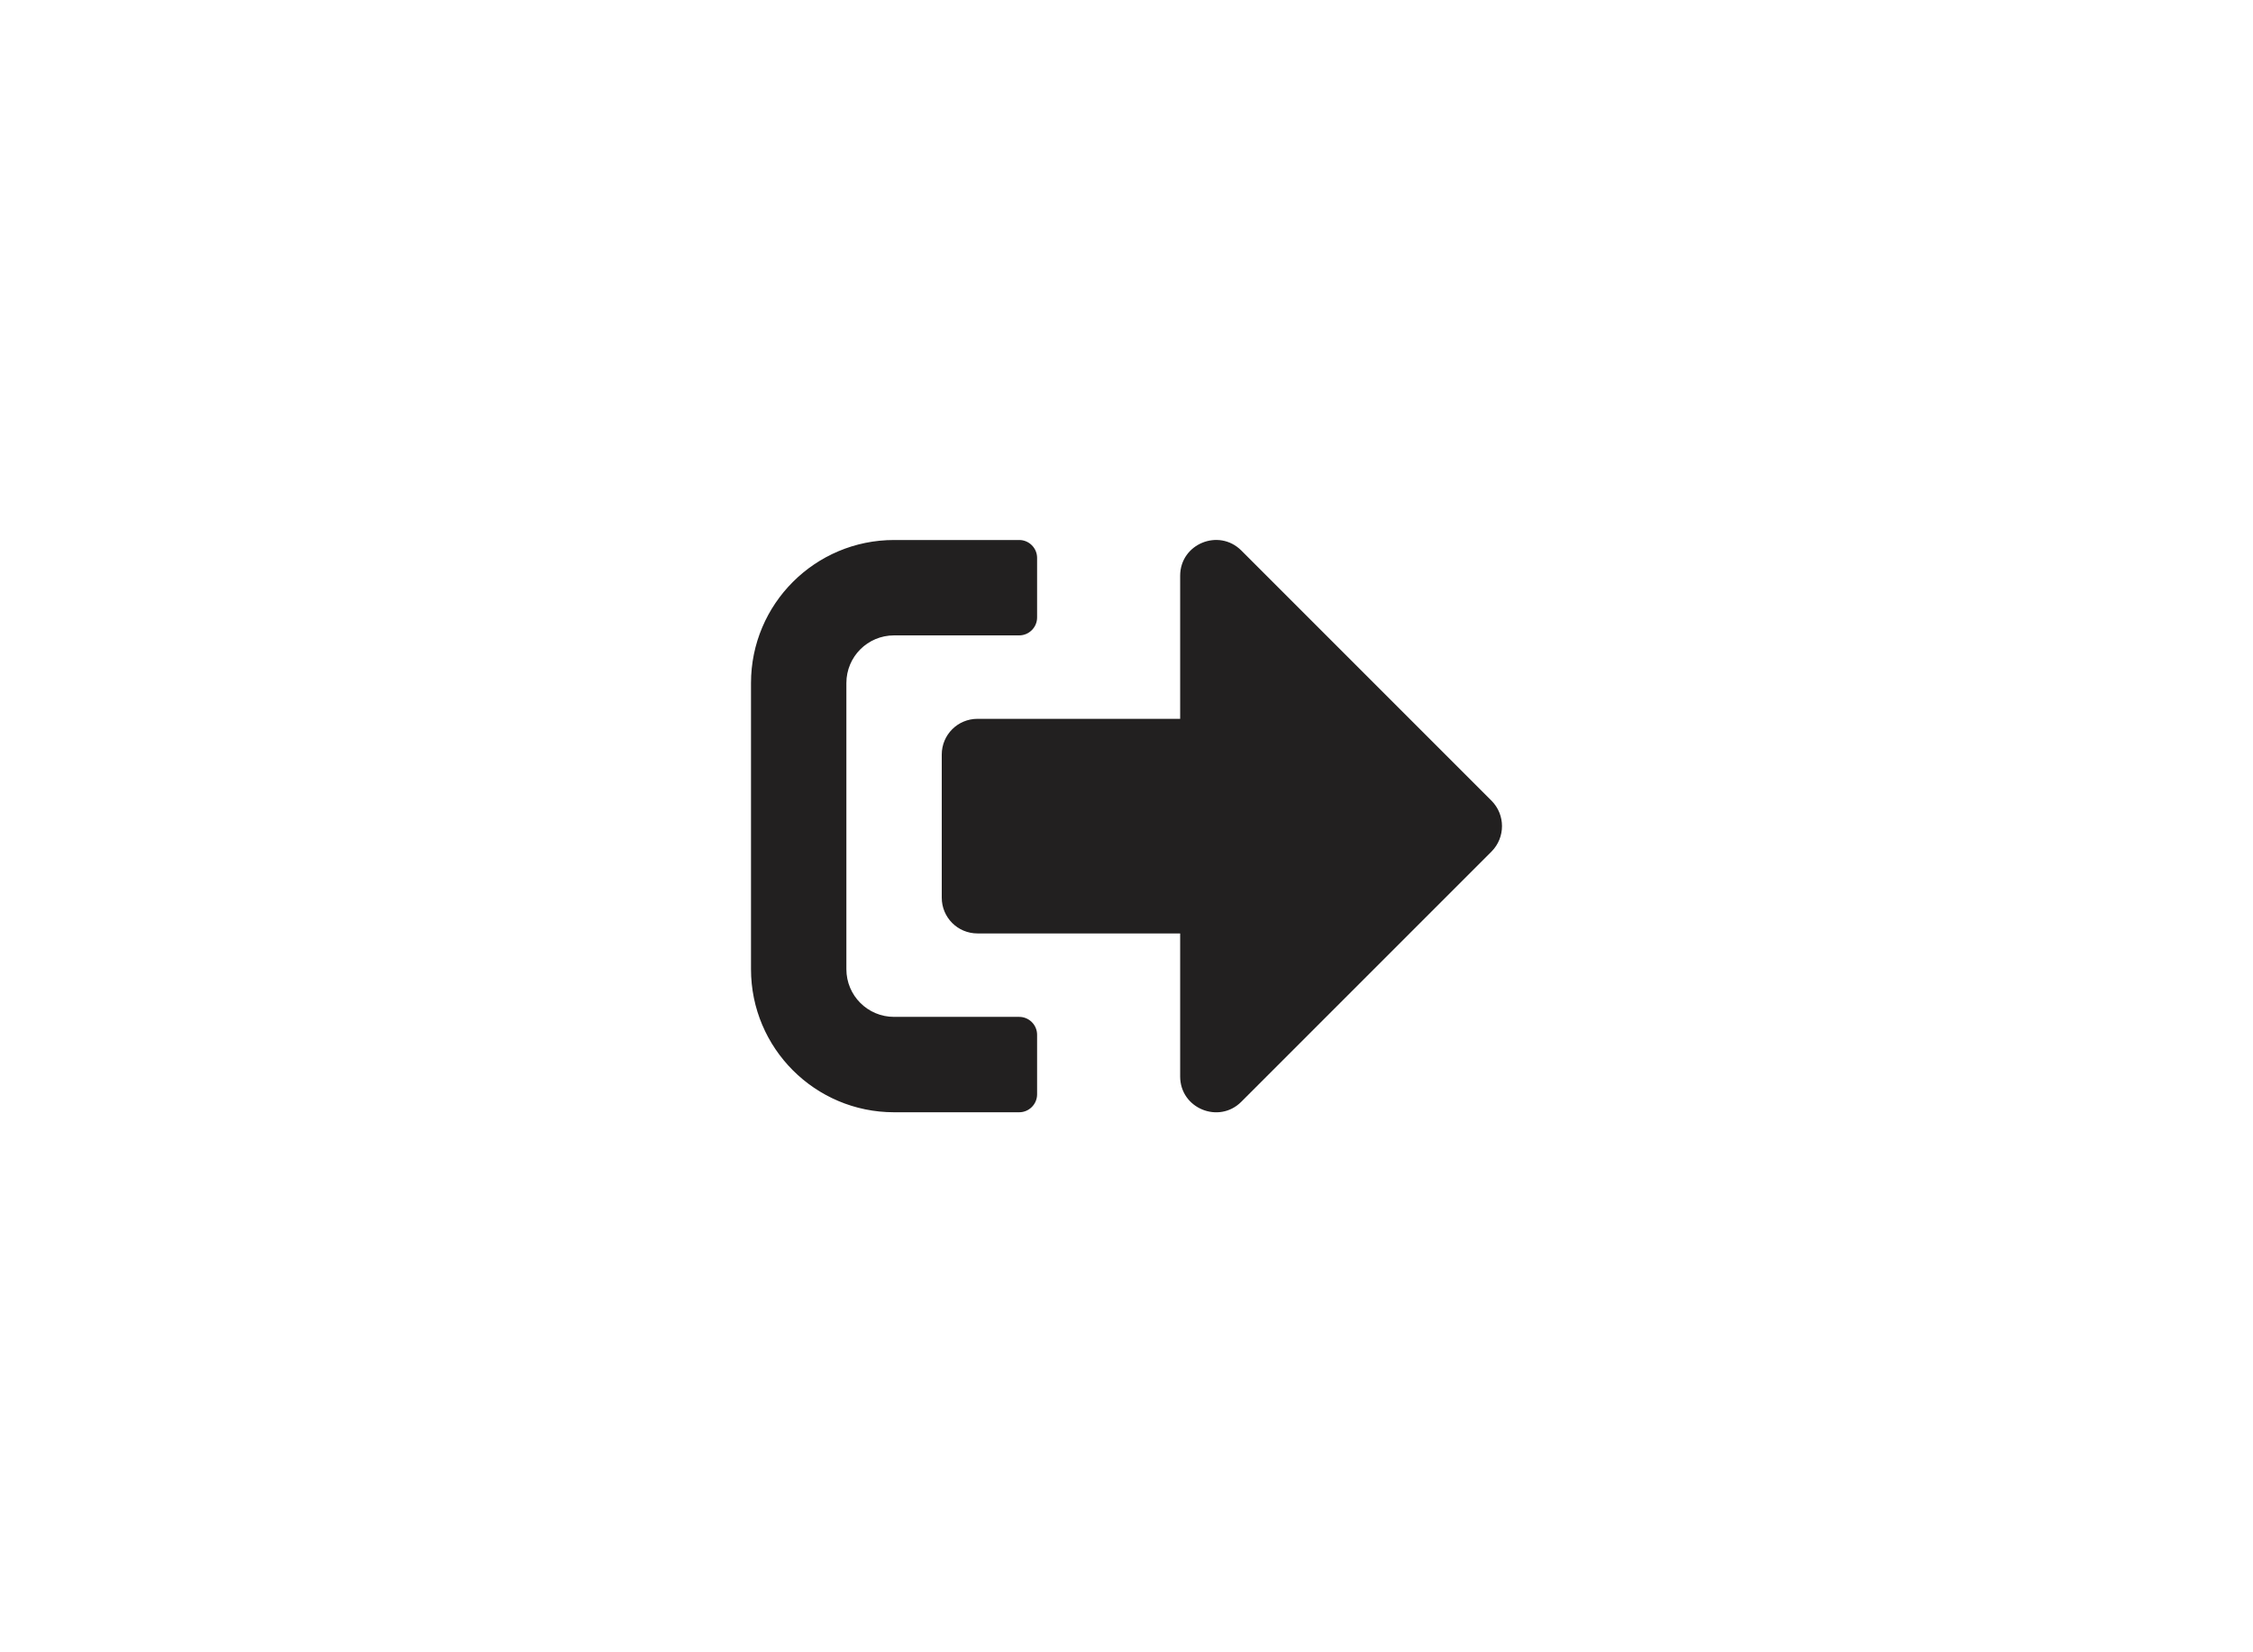 <svg width="60" height="44" viewBox="0 0 60 44" fill="none" xmlns="http://www.w3.org/2000/svg">
<path d="M39.723 22.674L33.056 29.341C32.461 29.936 31.429 29.519 31.429 28.666V24.857H26.032C25.504 24.857 25.08 24.432 25.08 23.904V20.094C25.08 19.567 25.504 19.142 26.032 19.142H31.429V15.332C31.429 14.483 32.457 14.062 33.056 14.658L39.723 21.325C40.092 21.698 40.092 22.301 39.723 22.674ZM27.619 29.142V27.555C27.619 27.293 27.405 27.079 27.143 27.079H23.81C23.107 27.079 22.54 26.511 22.54 25.809V18.189C22.54 17.487 23.107 16.92 23.81 16.92H27.143C27.405 16.92 27.619 16.705 27.619 16.443V14.856C27.619 14.594 27.405 14.38 27.143 14.38H23.81C21.706 14.38 20 16.086 20 18.189V25.809C20 27.912 21.706 29.619 23.81 29.619H27.143C27.405 29.619 27.619 29.404 27.619 29.142Z" fill="#222020"/>
</svg>
